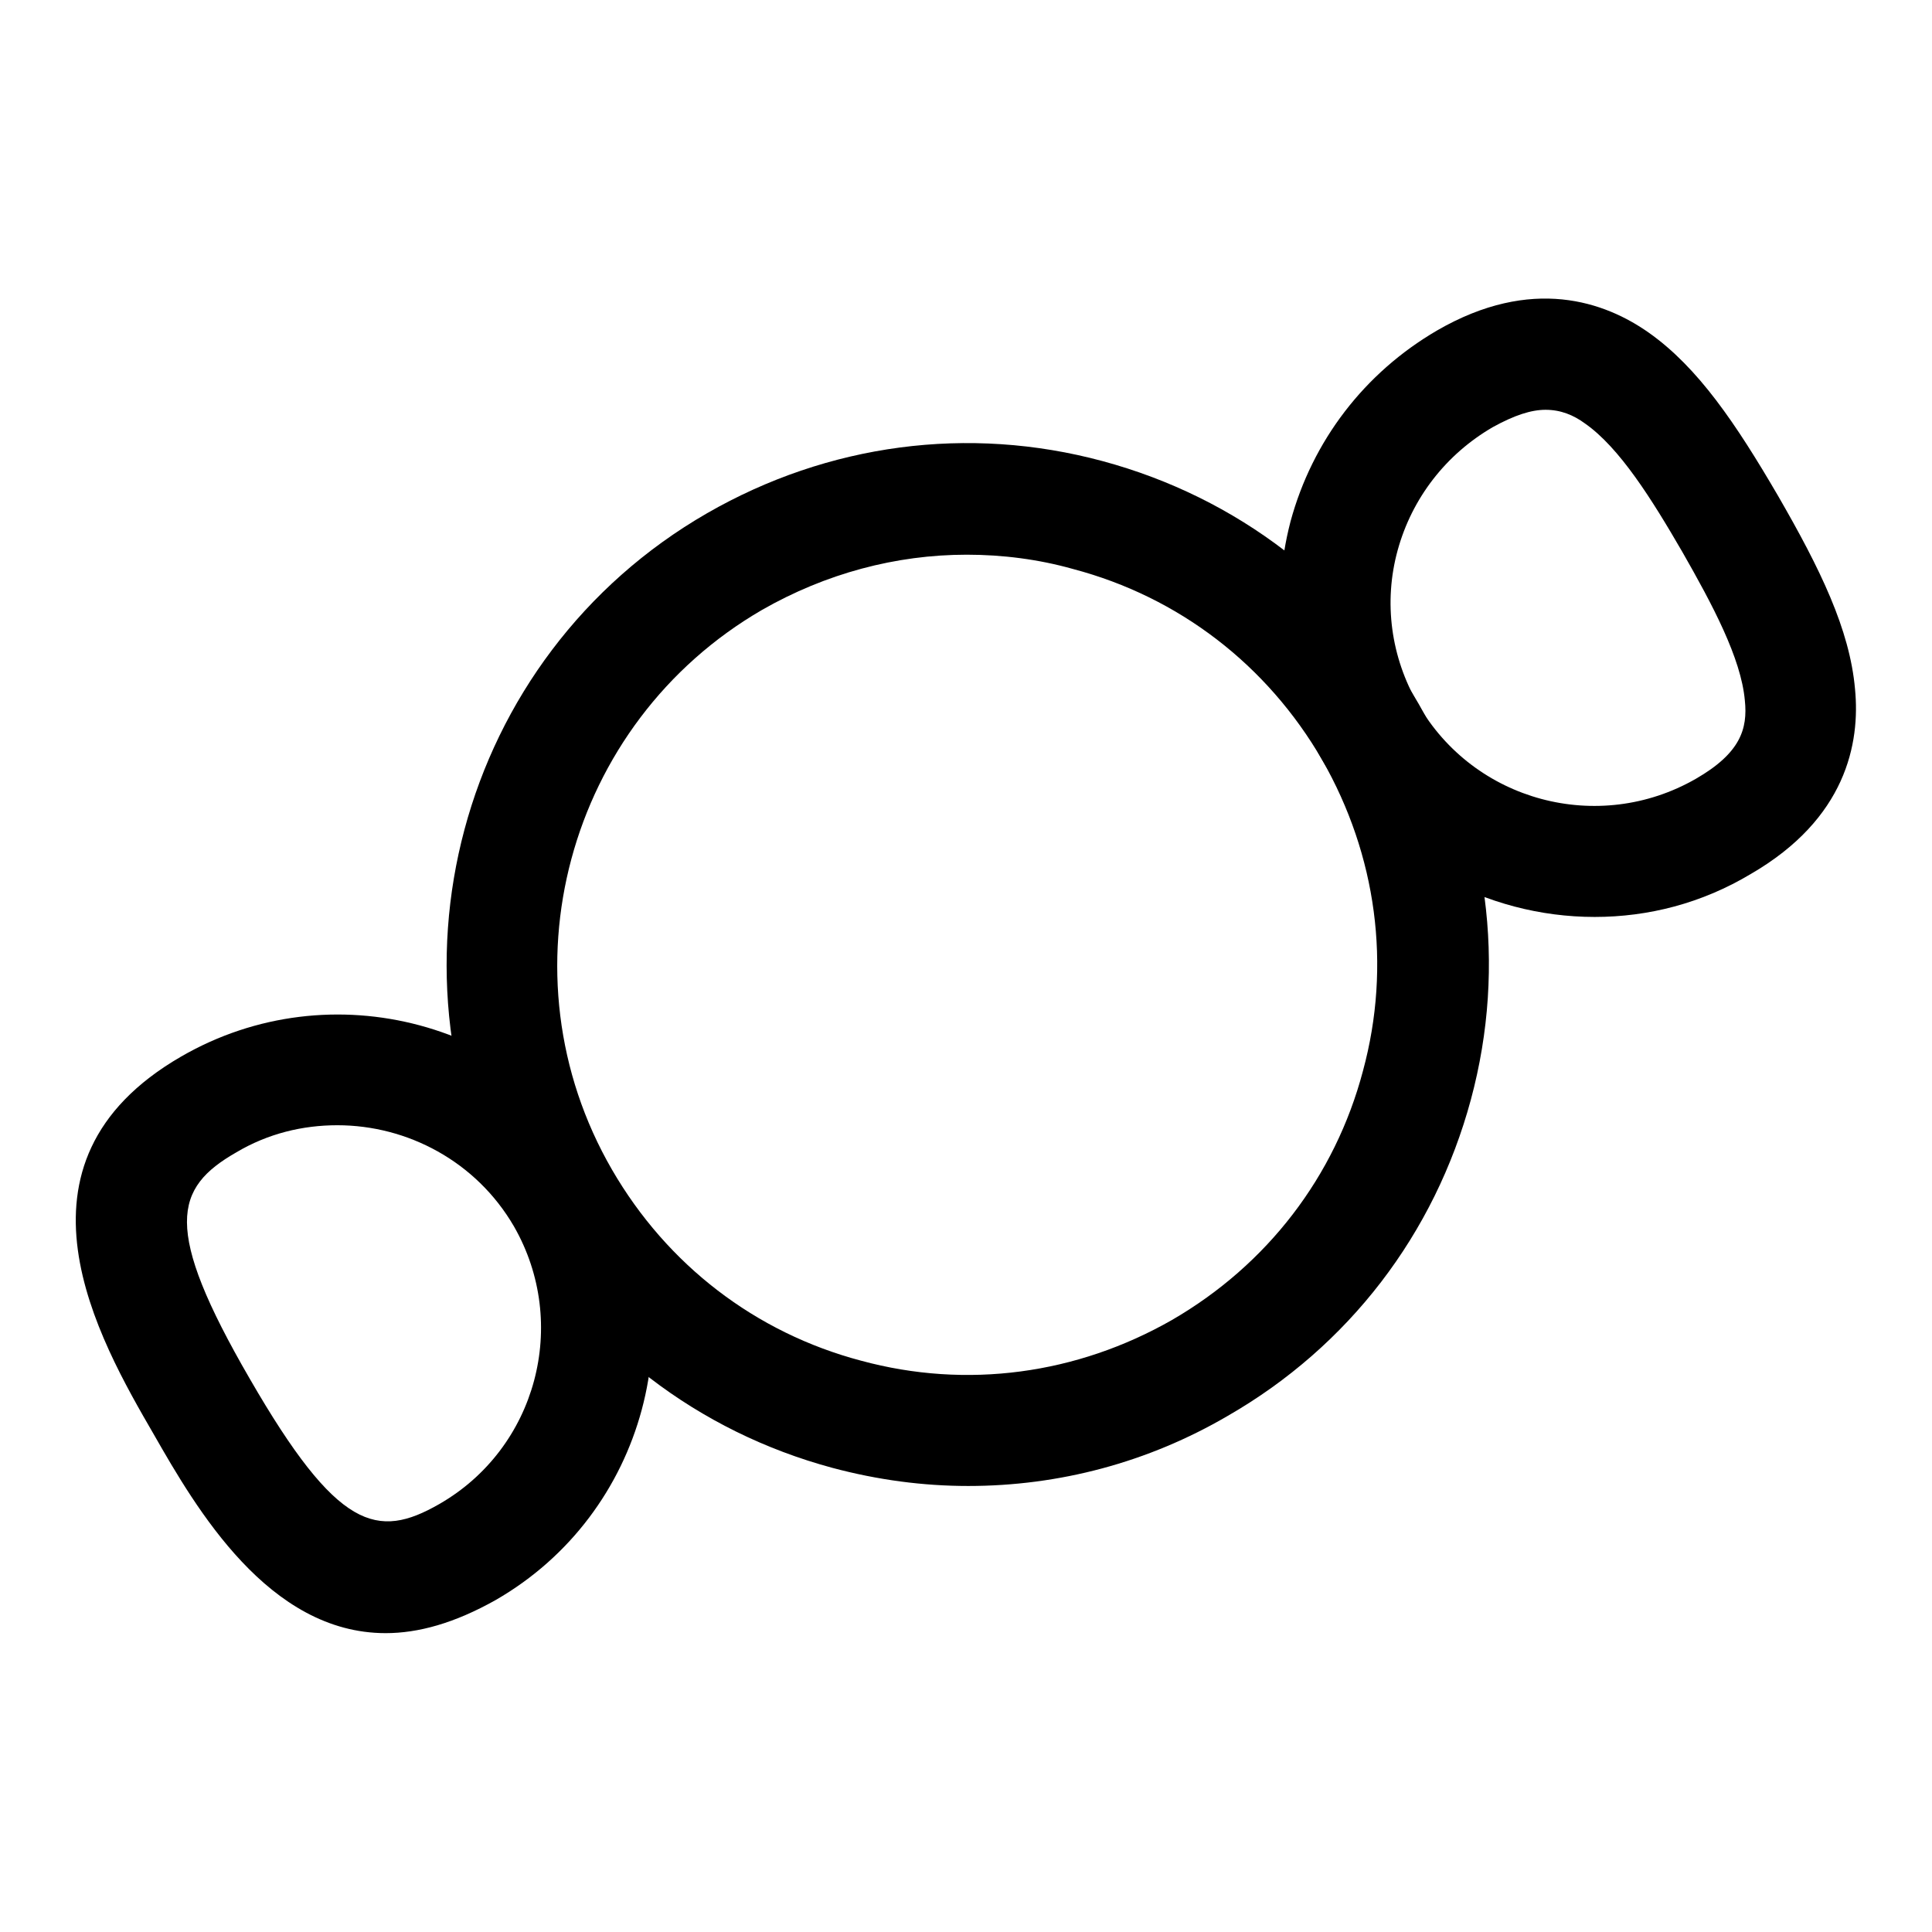 <?xml version="1.0" encoding="utf-8"?>
<!-- Svg Vector Icons : http://www.onlinewebfonts.com/icon -->
<!DOCTYPE svg PUBLIC "-//W3C//DTD SVG 1.1//EN" "http://www.w3.org/Graphics/SVG/1.1/DTD/svg11.dtd">
<svg version="1.1" xmlns="http://www.w3.org/2000/svg" xmlns:xlink="http://www.w3.org/1999/xlink" x="0px" y="0px" viewBox="0 0 256 256" enable-background="new 0 0 256 256" xml:space="preserve">
<g> <path fill="#000000" d="M128.3,196.9c-6,0-12-0.8-18-2.4c-17.8-4.8-32.7-16.2-41.9-32.2c-19-33-7.7-75.3,25.3-94.3 c16-9.2,34.6-11.7,52.4-6.9c17.8,4.8,32.7,16.2,41.9,32.2c9.2,16,11.7,34.6,6.9,52.4c-4.8,17.8-16.2,32.7-32.2,41.9 C152.1,193.8,140.3,196.9,128.3,196.9L128.3,196.9z M128.1,73.5c-9.4,0-18.7,2.5-27.1,7.3c-25.9,15-34.9,48.3-19.9,74.2 c7.3,12.6,19,21.6,33,25.3c14,3.8,28.6,1.8,41.2-5.4c12.6-7.3,21.6-19,25.3-33c3.8-14,1.8-28.6-5.4-41.2c-7.3-12.6-19-21.6-33-25.3 C137.6,74.1,132.8,73.5,128.1,73.5L128.1,73.5z"/> <path fill="#000000" d="M51.1,216.4c-15.5,0-25.1-16.5-30.7-26.3c-7.3-12.6-20.8-36,3.6-50.1c19.9-11.5,45.4-4.6,56.9,15.2 c11.5,19.9,4.6,45.4-15.2,56.8C60.2,215.1,55.4,216.4,51.1,216.4z M44.7,149.1c-4.6,0-9.2,1.1-13.4,3.6c-8.2,4.7-9.8,10,1.8,30 c11.6,20.1,16.9,21.3,25.1,16.6c12.9-7.4,17.3-23.9,9.9-36.8C63.1,153.9,54,149.1,44.7,149.1L44.7,149.1z M211.3,121.5 c-14.4,0-28.4-7.5-36.1-20.8c-5.6-9.6-7-20.8-4.2-31.6c2.9-10.7,9.8-19.7,19.4-25.3c12.6-7.3,22.3-3.8,28.1,0.3 c6.5,4.6,11.5,12,17.1,21.6c5.6,9.7,9.5,17.7,10.2,25.6c0.7,7.2-1.2,17.2-13.8,24.5C225.5,119.7,218.4,121.5,211.3,121.5 L211.3,121.5z M204.8,54.3c-1.9,0-4.1,0.7-7,2.3c-6.2,3.6-10.7,9.4-12.6,16.3c-1.9,6.9-0.9,14.2,2.7,20.4 c7.4,12.9,23.9,17.3,36.8,9.9c5.9-3.4,6.9-6.6,6.5-10.4c-0.5-5.6-4.3-12.7-8.3-19.7c-4-6.9-8.3-13.8-12.9-17 C208.5,55,206.8,54.3,204.8,54.3z"/></g>
</svg>